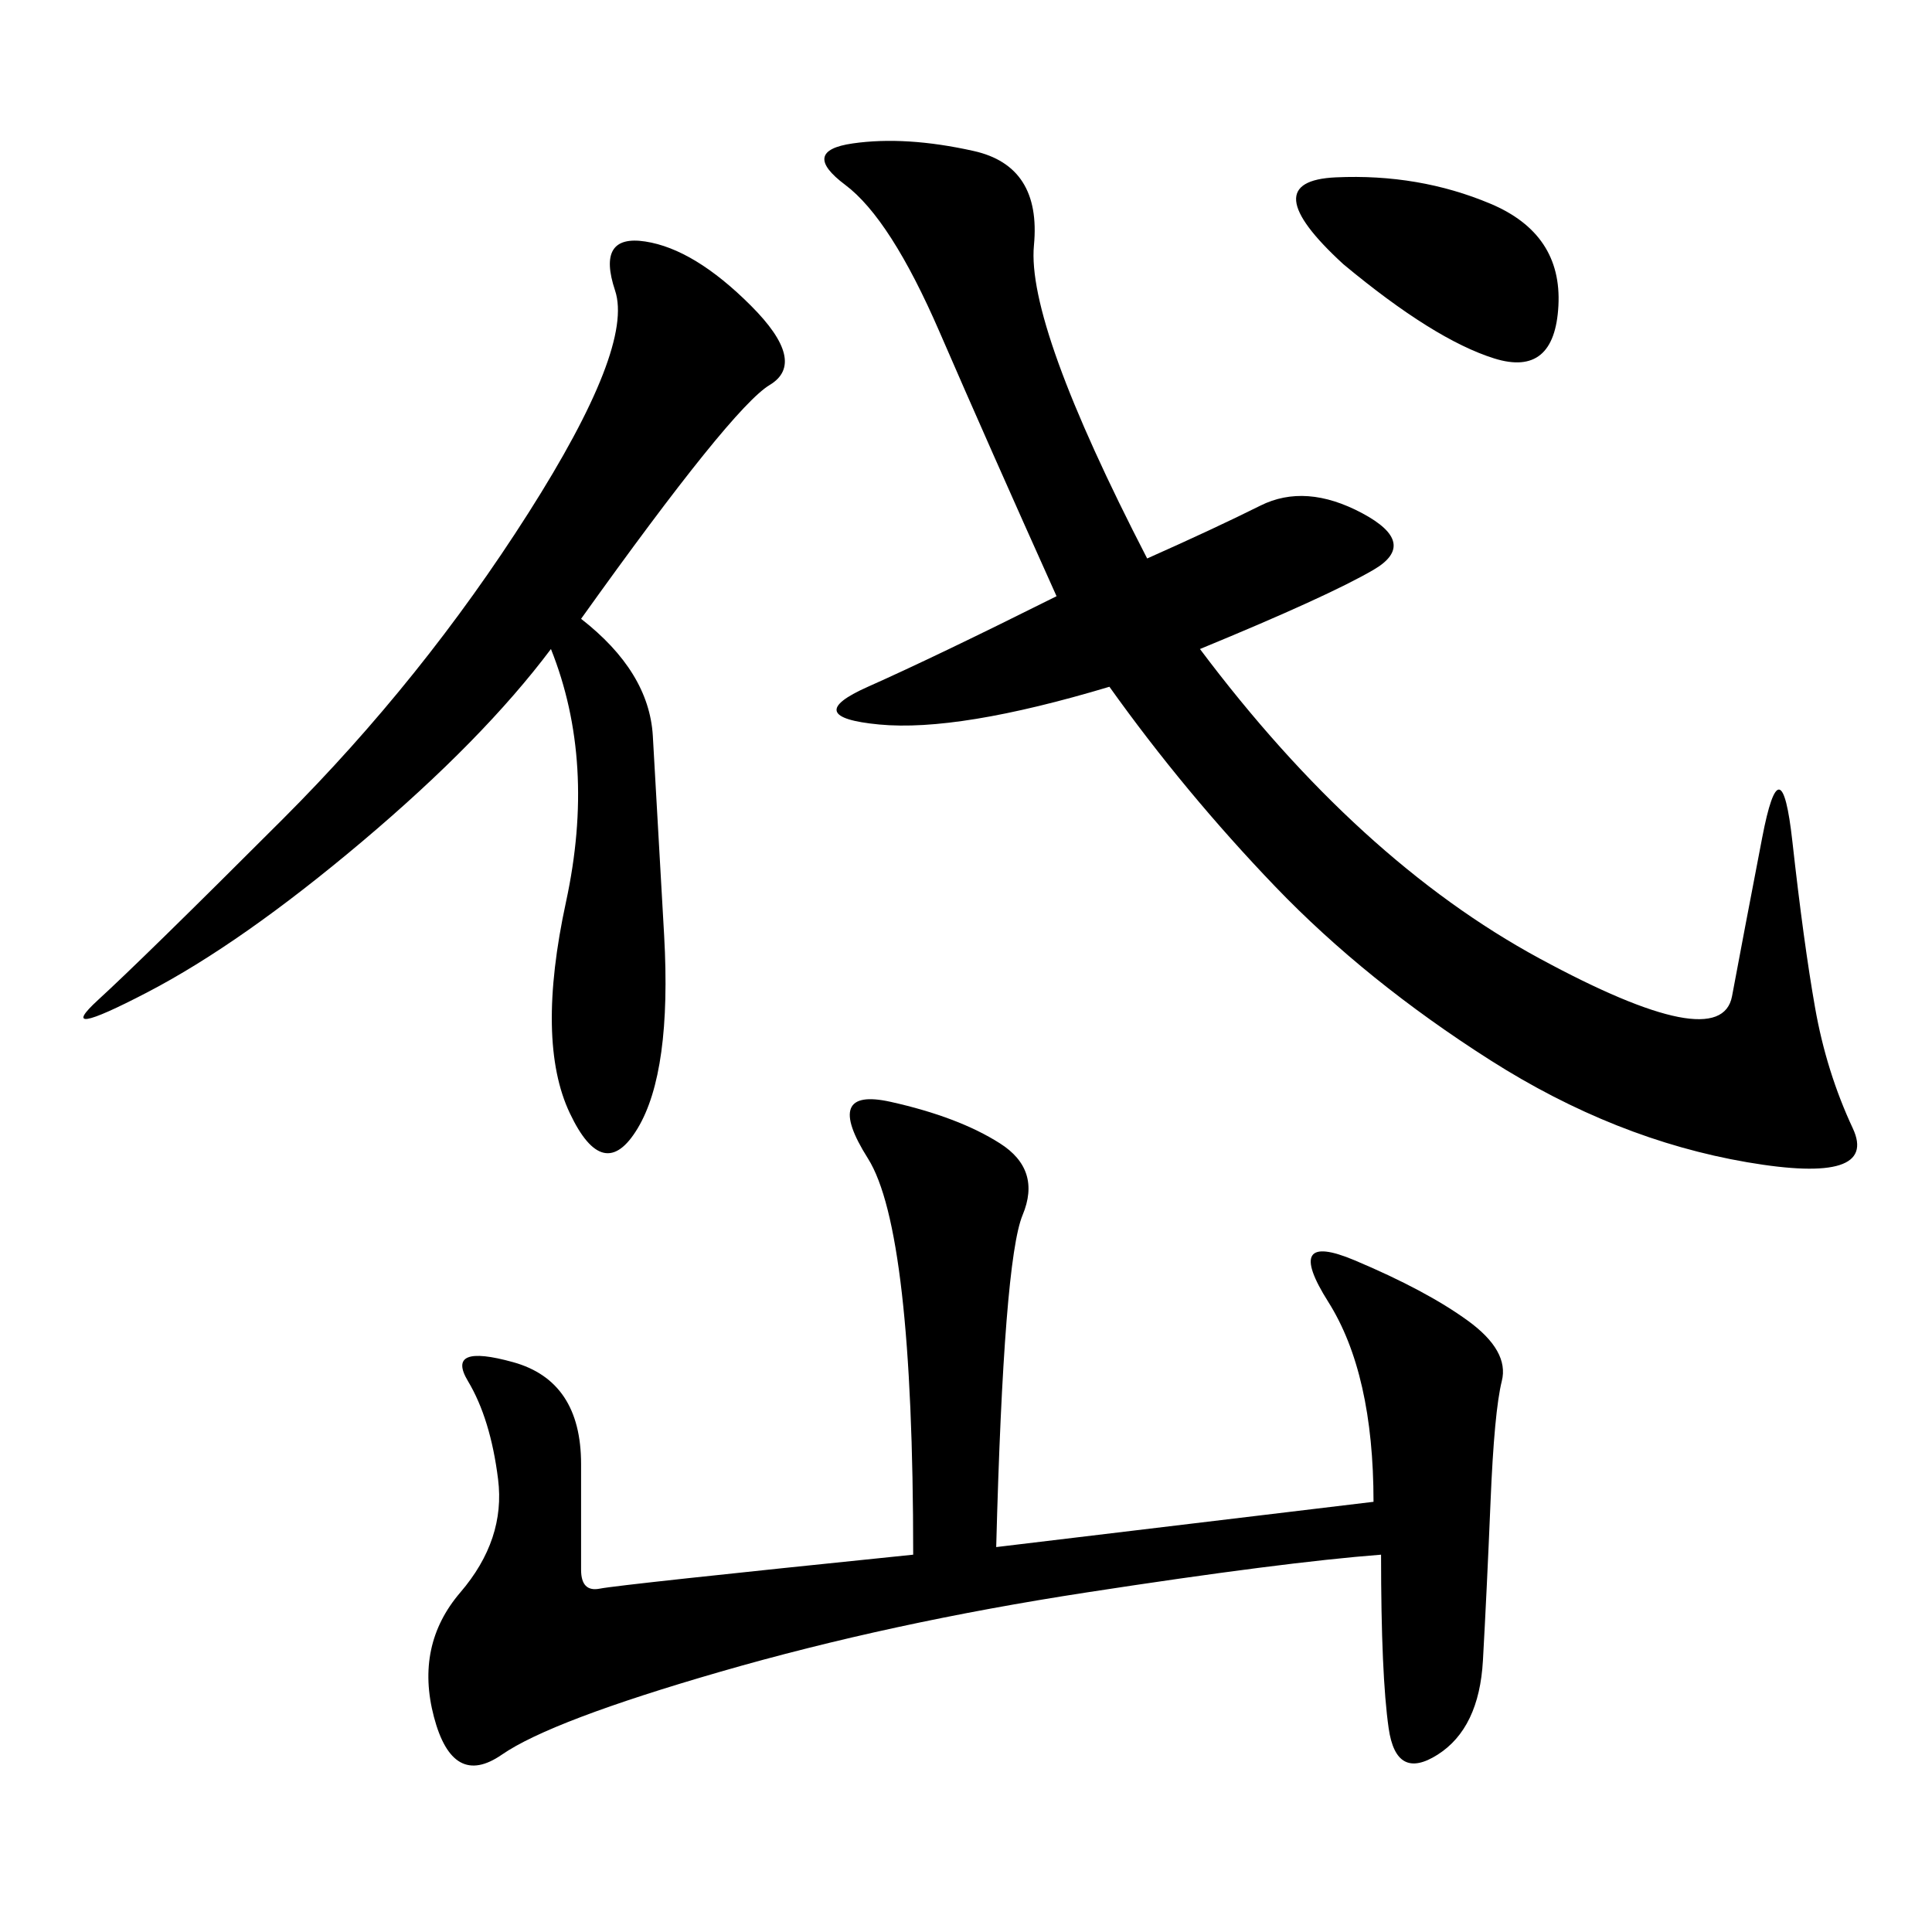 <svg xmlns="http://www.w3.org/2000/svg" xmlns:xlink="http://www.w3.org/1999/xlink" width="300" height="300"><path d="M178.13 86.72Q188.67 82.03 195.70 78.52Q202.73 75 211.52 79.69Q220.31 84.38 213.28 88.48Q206.25 92.58 186.33 100.78L186.33 100.78Q210.94 133.59 239.06 148.83Q267.19 164.06 268.95 154.69Q270.70 145.31 273.63 130.08Q276.56 114.84 278.32 130.66Q280.08 146.48 281.84 156.45Q283.59 166.41 287.70 175.20Q291.80 183.98 271.29 180.47Q250.78 176.95 231.45 164.65Q212.11 152.34 198.05 137.70Q183.98 123.05 172.27 106.64L172.27 106.64Q148.83 113.67 136.52 112.50Q124.22 111.33 134.77 106.64Q145.31 101.95 164.06 92.58L164.06 92.58Q153.52 69.14 145.90 51.56Q138.28 33.98 131.25 28.71Q124.22 23.44 132.42 22.27Q140.63 21.09 151.17 23.44Q161.72 25.78 160.55 38.09Q159.38 50.39 178.13 86.72L178.13 86.72ZM154.69 240.23L213.28 233.20Q213.28 213.28 206.25 202.15Q199.22 191.02 210.35 195.70Q221.48 200.39 227.93 205.08Q234.38 209.77 233.20 214.45Q232.03 219.14 231.45 233.20Q230.86 247.27 230.27 257.81Q229.69 268.36 223.24 272.46Q216.80 276.56 215.63 268.36Q214.45 260.16 214.45 241.41L214.45 241.41Q199.22 242.58 168.75 247.27Q138.28 251.95 111.91 259.57Q85.55 267.19 77.93 272.46Q70.31 277.73 67.38 266.60Q64.45 255.47 71.48 247.27Q78.52 239.06 77.34 229.69Q76.17 220.31 72.66 214.45Q69.14 208.59 79.69 211.52Q90.23 214.45 90.23 227.34L90.23 227.34L90.23 243.75Q90.23 247.27 93.16 246.68Q96.09 246.09 141.80 241.41L141.80 241.41Q141.80 191.02 134.77 179.88Q127.73 168.75 138.28 171.09Q148.83 173.44 155.27 177.54Q161.72 181.64 158.79 188.67Q155.86 195.70 154.69 240.23L154.69 240.23ZM90.23 96.09Q100.78 104.30 101.37 114.26Q101.95 124.22 103.13 145.31Q104.30 166.41 99.02 175.20Q93.75 183.98 88.48 172.85Q83.20 161.72 87.89 140.04Q92.58 118.36 85.55 100.78L85.55 100.78Q75 114.84 56.25 130.66Q37.50 146.48 22.85 154.10Q8.20 161.72 15.23 155.27Q22.27 148.83 43.95 127.15Q65.63 105.47 82.03 79.69Q98.44 53.91 95.51 45.12Q92.58 36.33 100.20 37.50Q107.81 38.67 116.60 47.46Q125.39 56.25 119.53 59.77Q113.67 63.28 90.23 96.09L90.23 96.09ZM208.59 41.02Q194.53 28.13 207.42 27.54Q220.31 26.95 231.45 31.64Q242.58 36.33 241.99 47.46Q241.41 58.59 232.03 55.66Q222.66 52.73 208.59 41.02L208.59 41.02Z"/></svg>